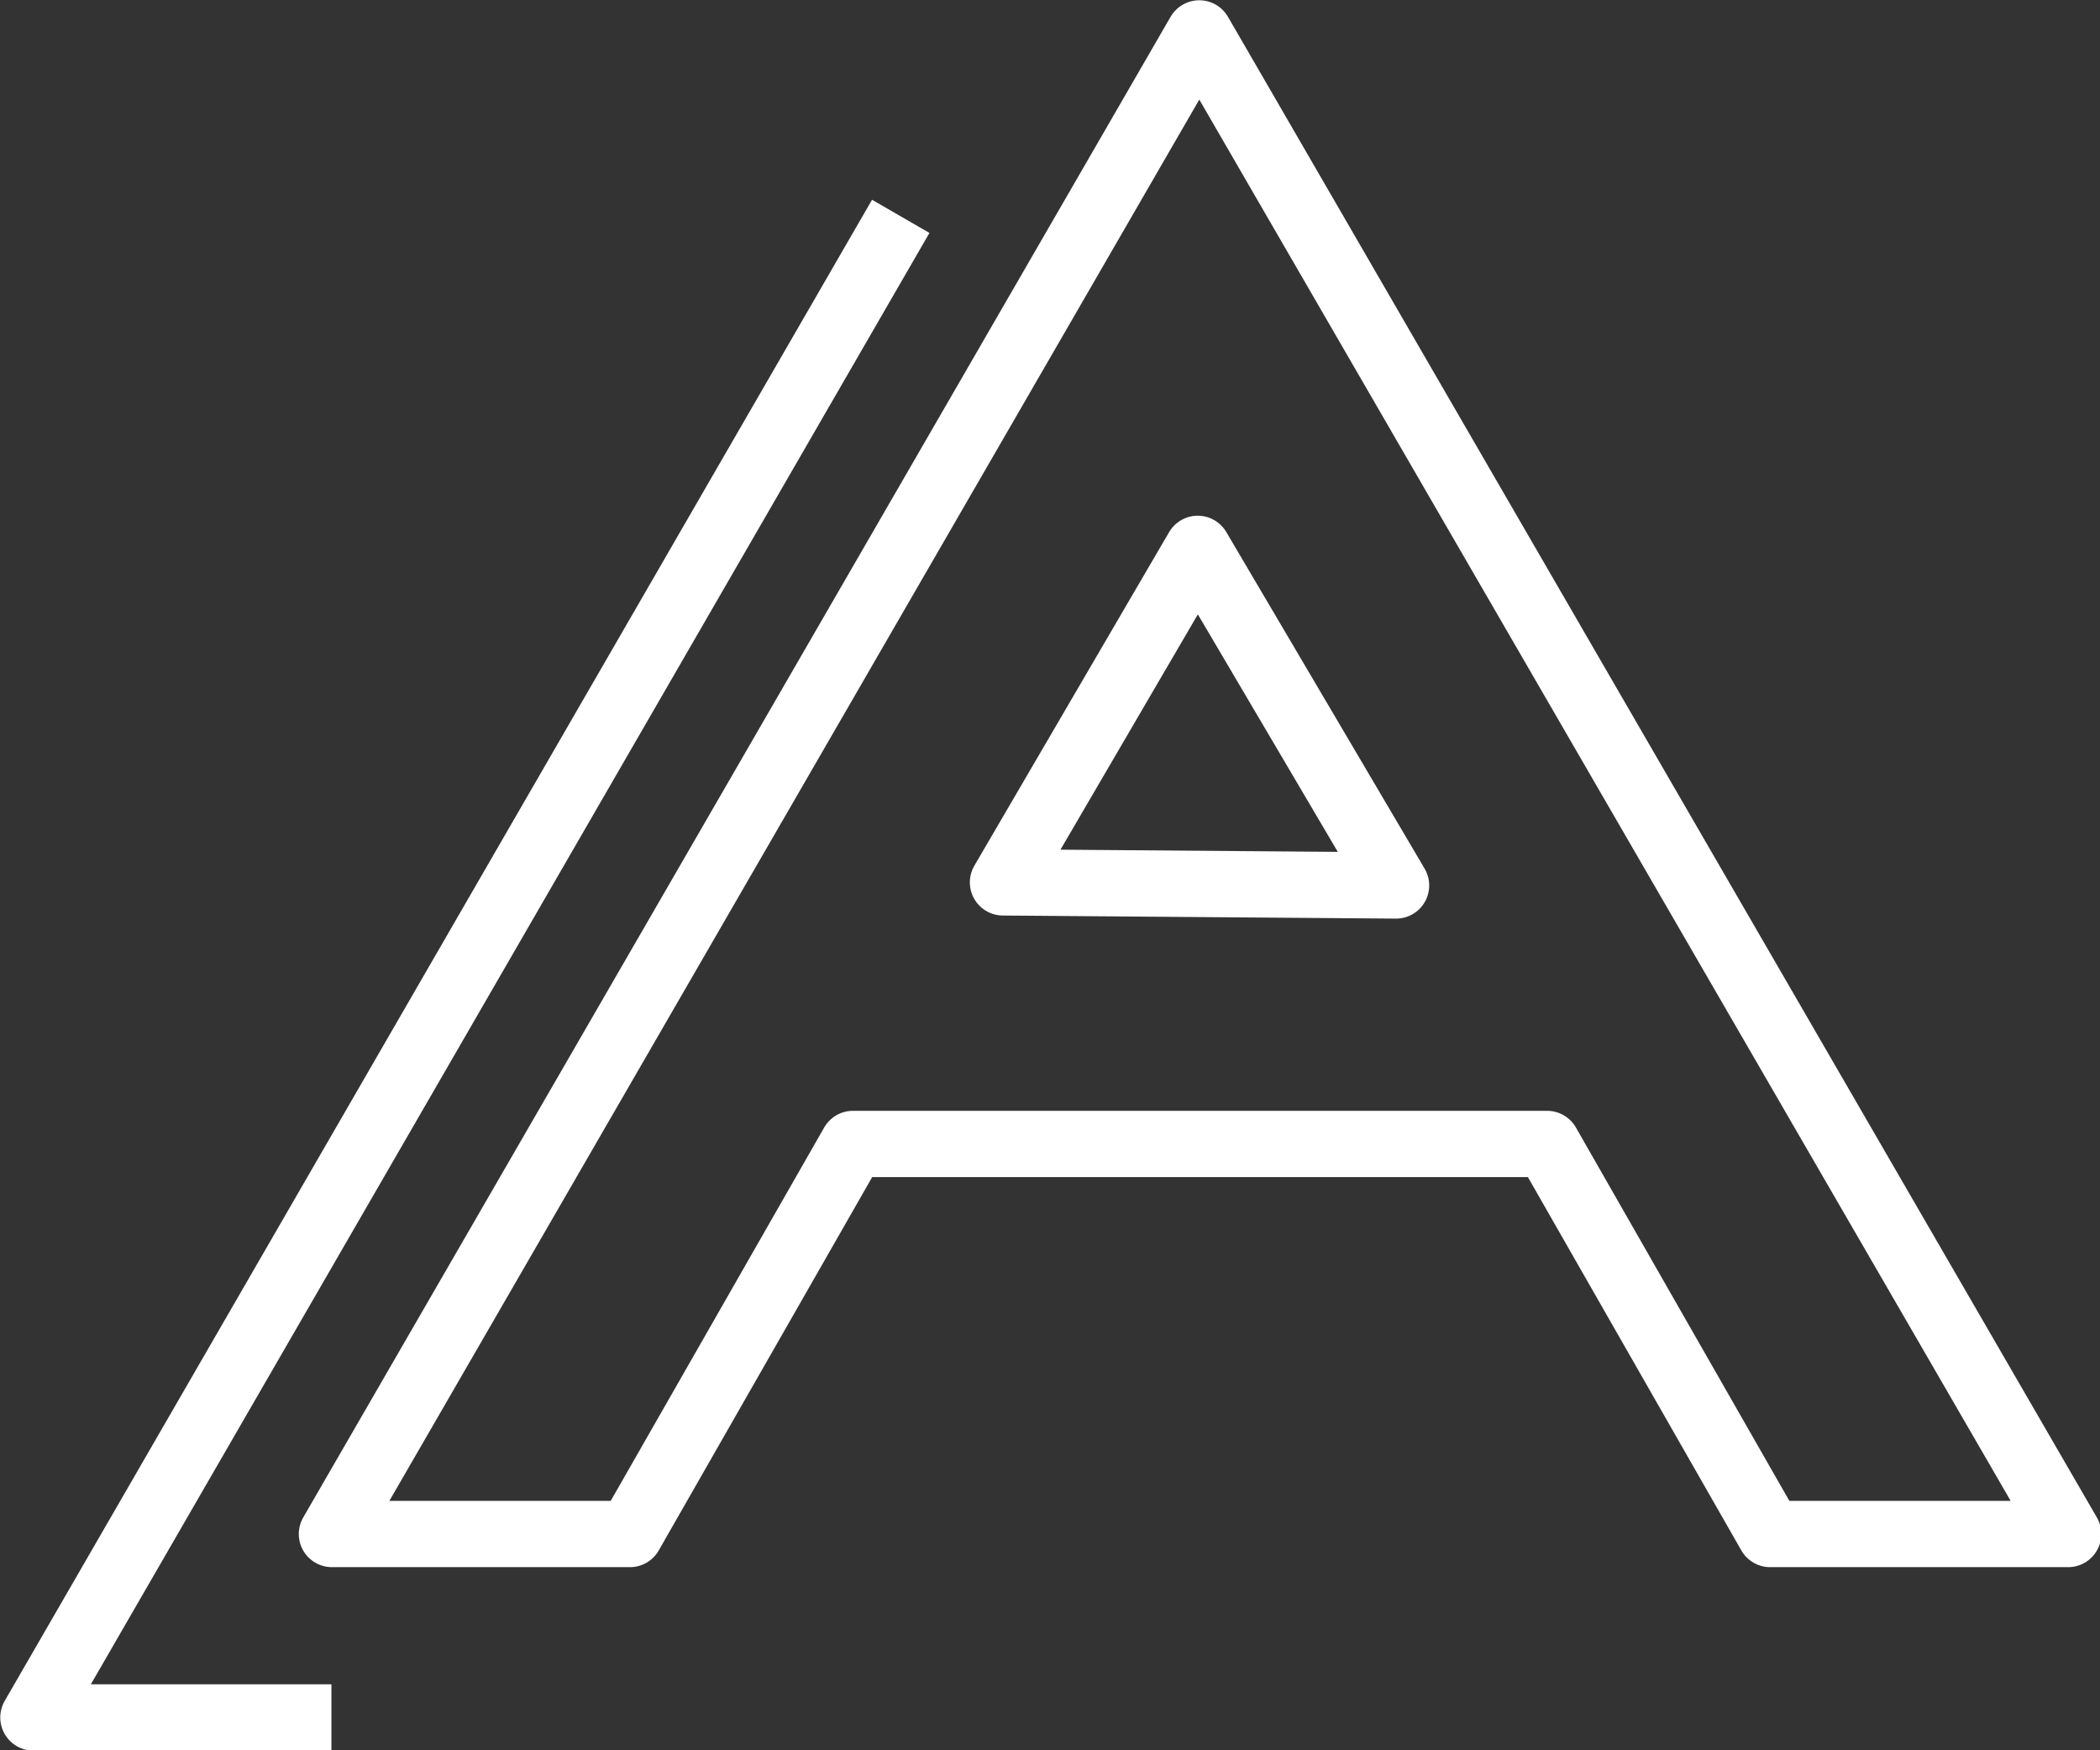 <svg xmlns="http://www.w3.org/2000/svg" viewBox="0 0 40.87 34.06"><rect x="0" y="0" width="40.87" height="34.06" fill="#333333" stroke="none"/><defs><style>.cls-1{fill:none;stroke:#ffffff;stroke-linejoin:round;stroke-width:1.29px;}</style></defs><g id="Calque_2" data-name="Calque 2"><g id="Calque_1-2" data-name="Calque 1"><g id="Adhesif"><path class="cls-1" d="M17.53,4.21.65,33.42h5.8m28-3.57h5.8L23.34.65,6.46,29.85h5.8l4.34-7.59,13.51,0ZM27.17,17.23l-3.86-6.55-3.79,6.49Z"/></g></g></g></svg>